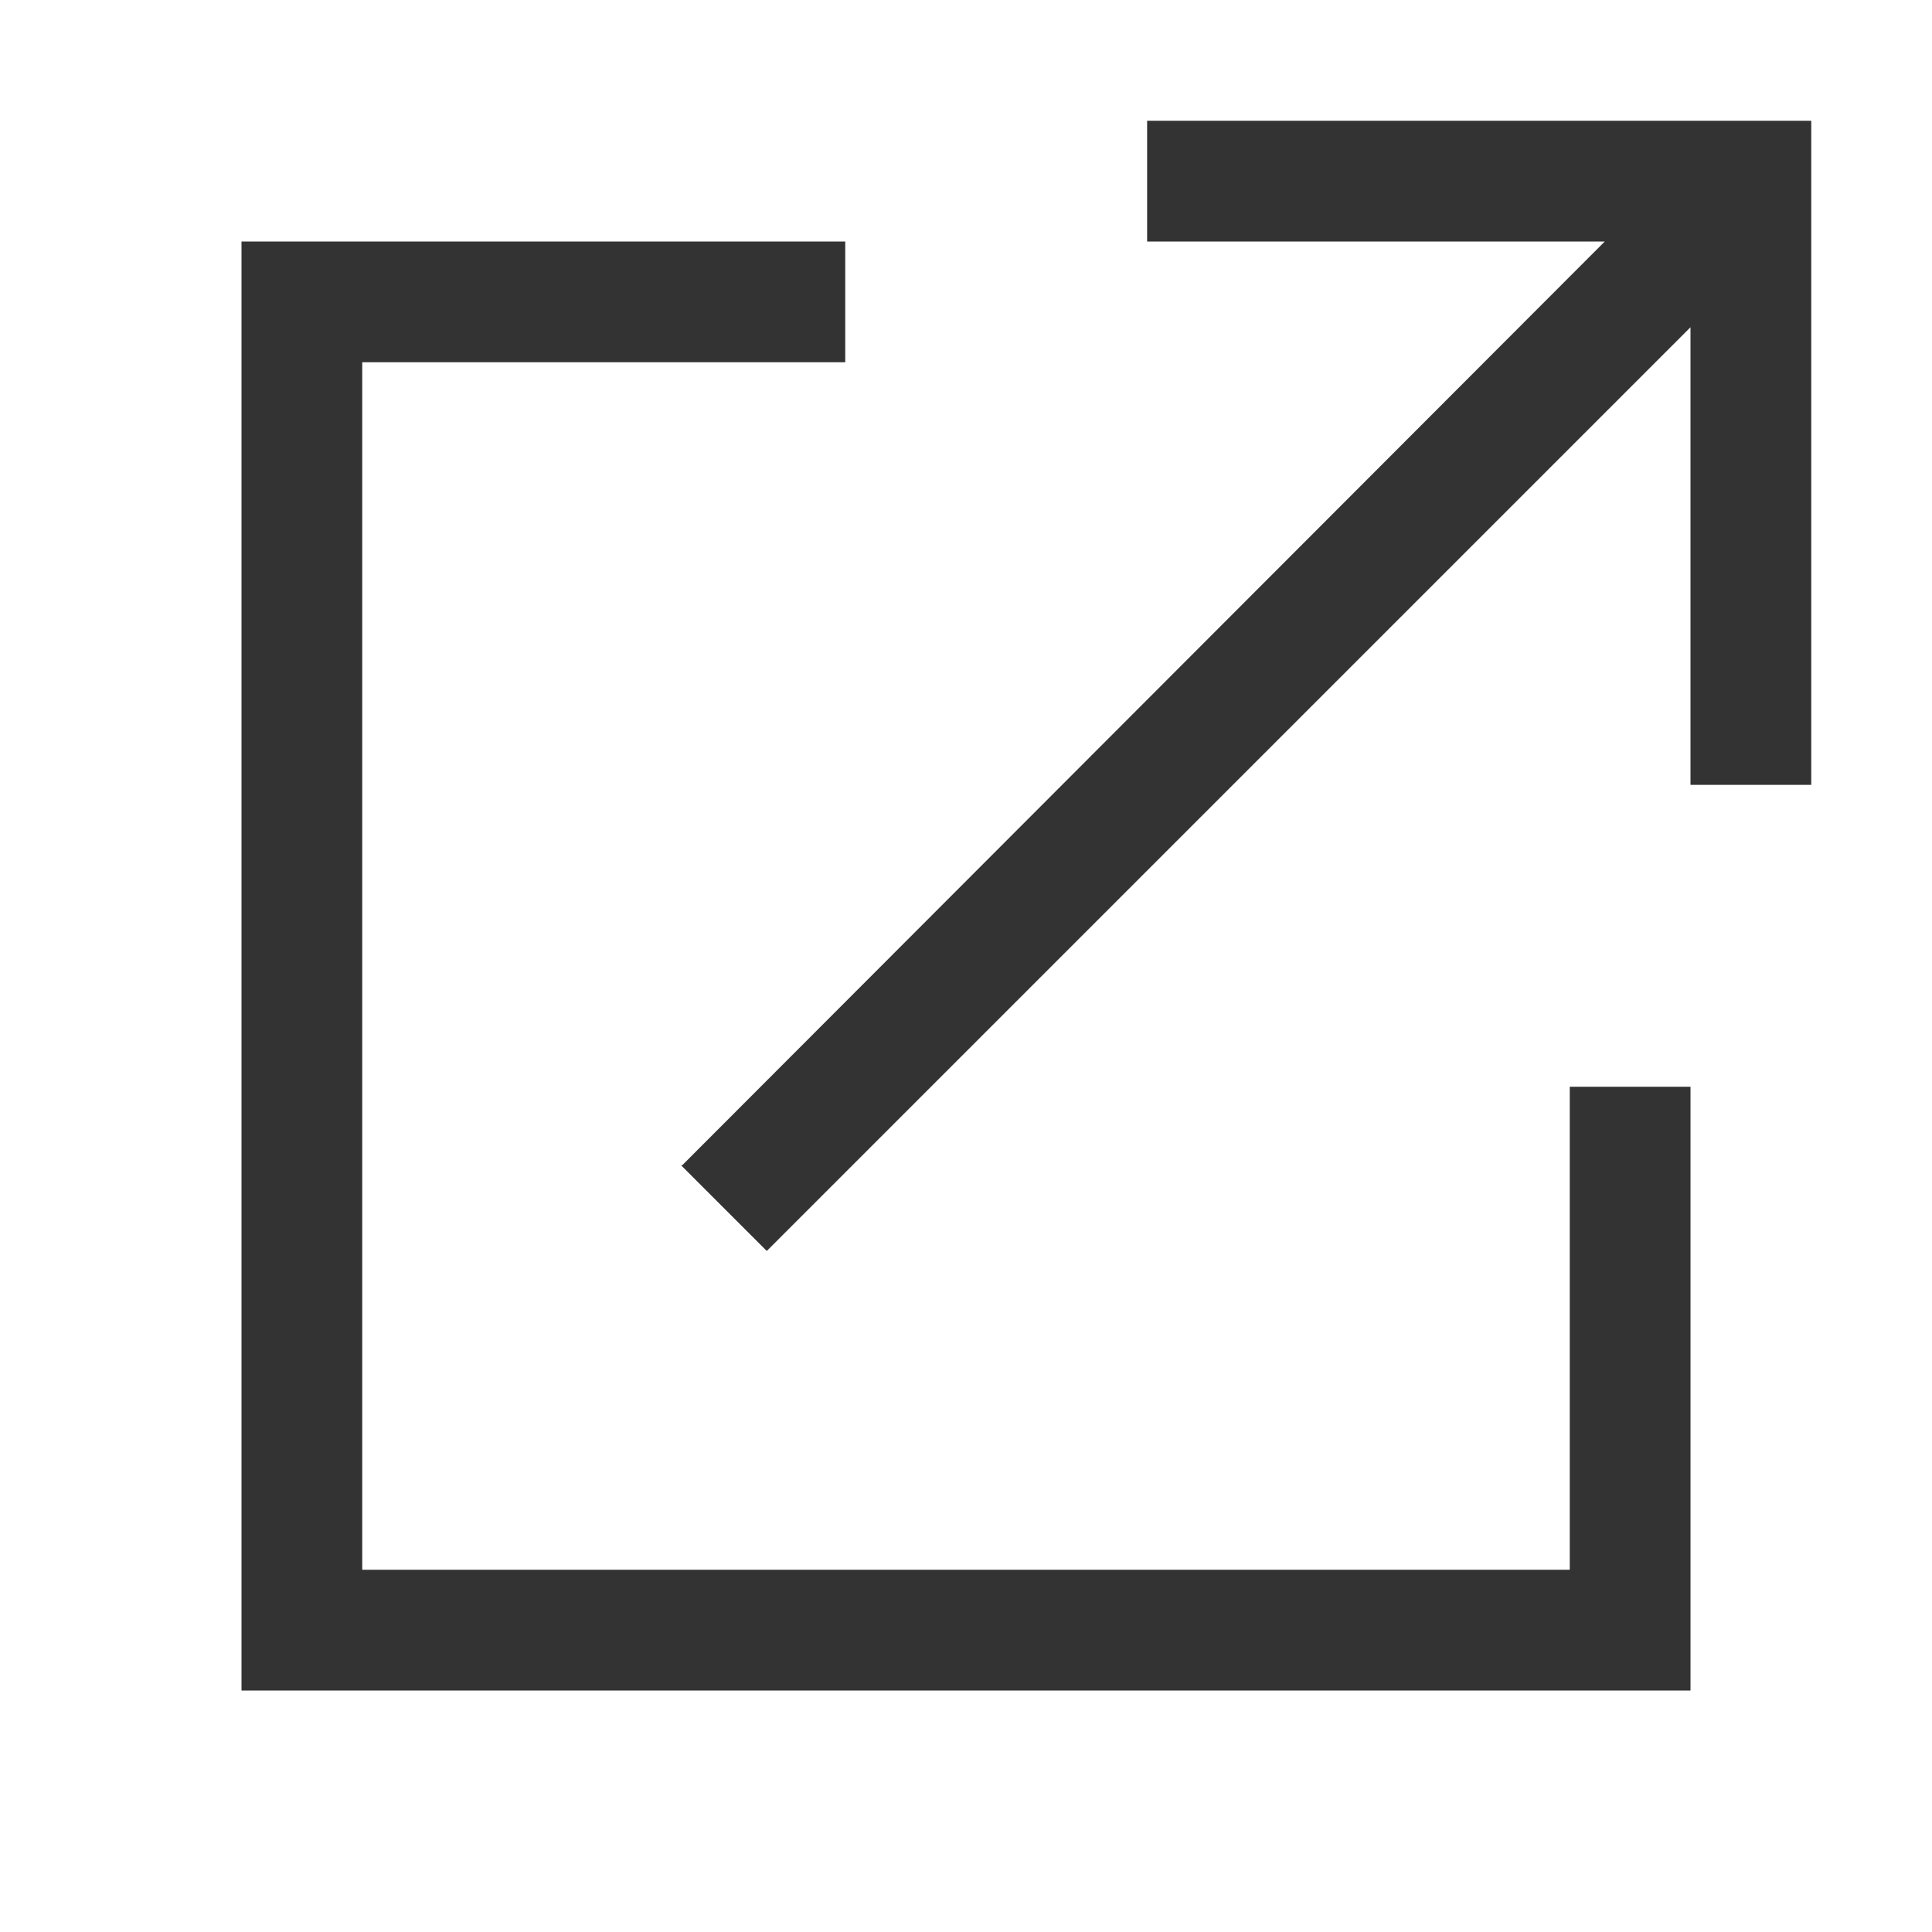 <?xml version="1.0" encoding="UTF-8"?><svg id="a" xmlns="http://www.w3.org/2000/svg" width="16" height="16" viewBox="0 0 16 16"><path d="m2,14V2h5v1H3v10h10v-4h1v5H2Zm3.65-4.35l7.64-7.65h-3.79v-1h5.5v5.5h-1v-3.79l-7.65,7.65-.71-.71Z" fill="#333" stroke-width="0"/></svg>